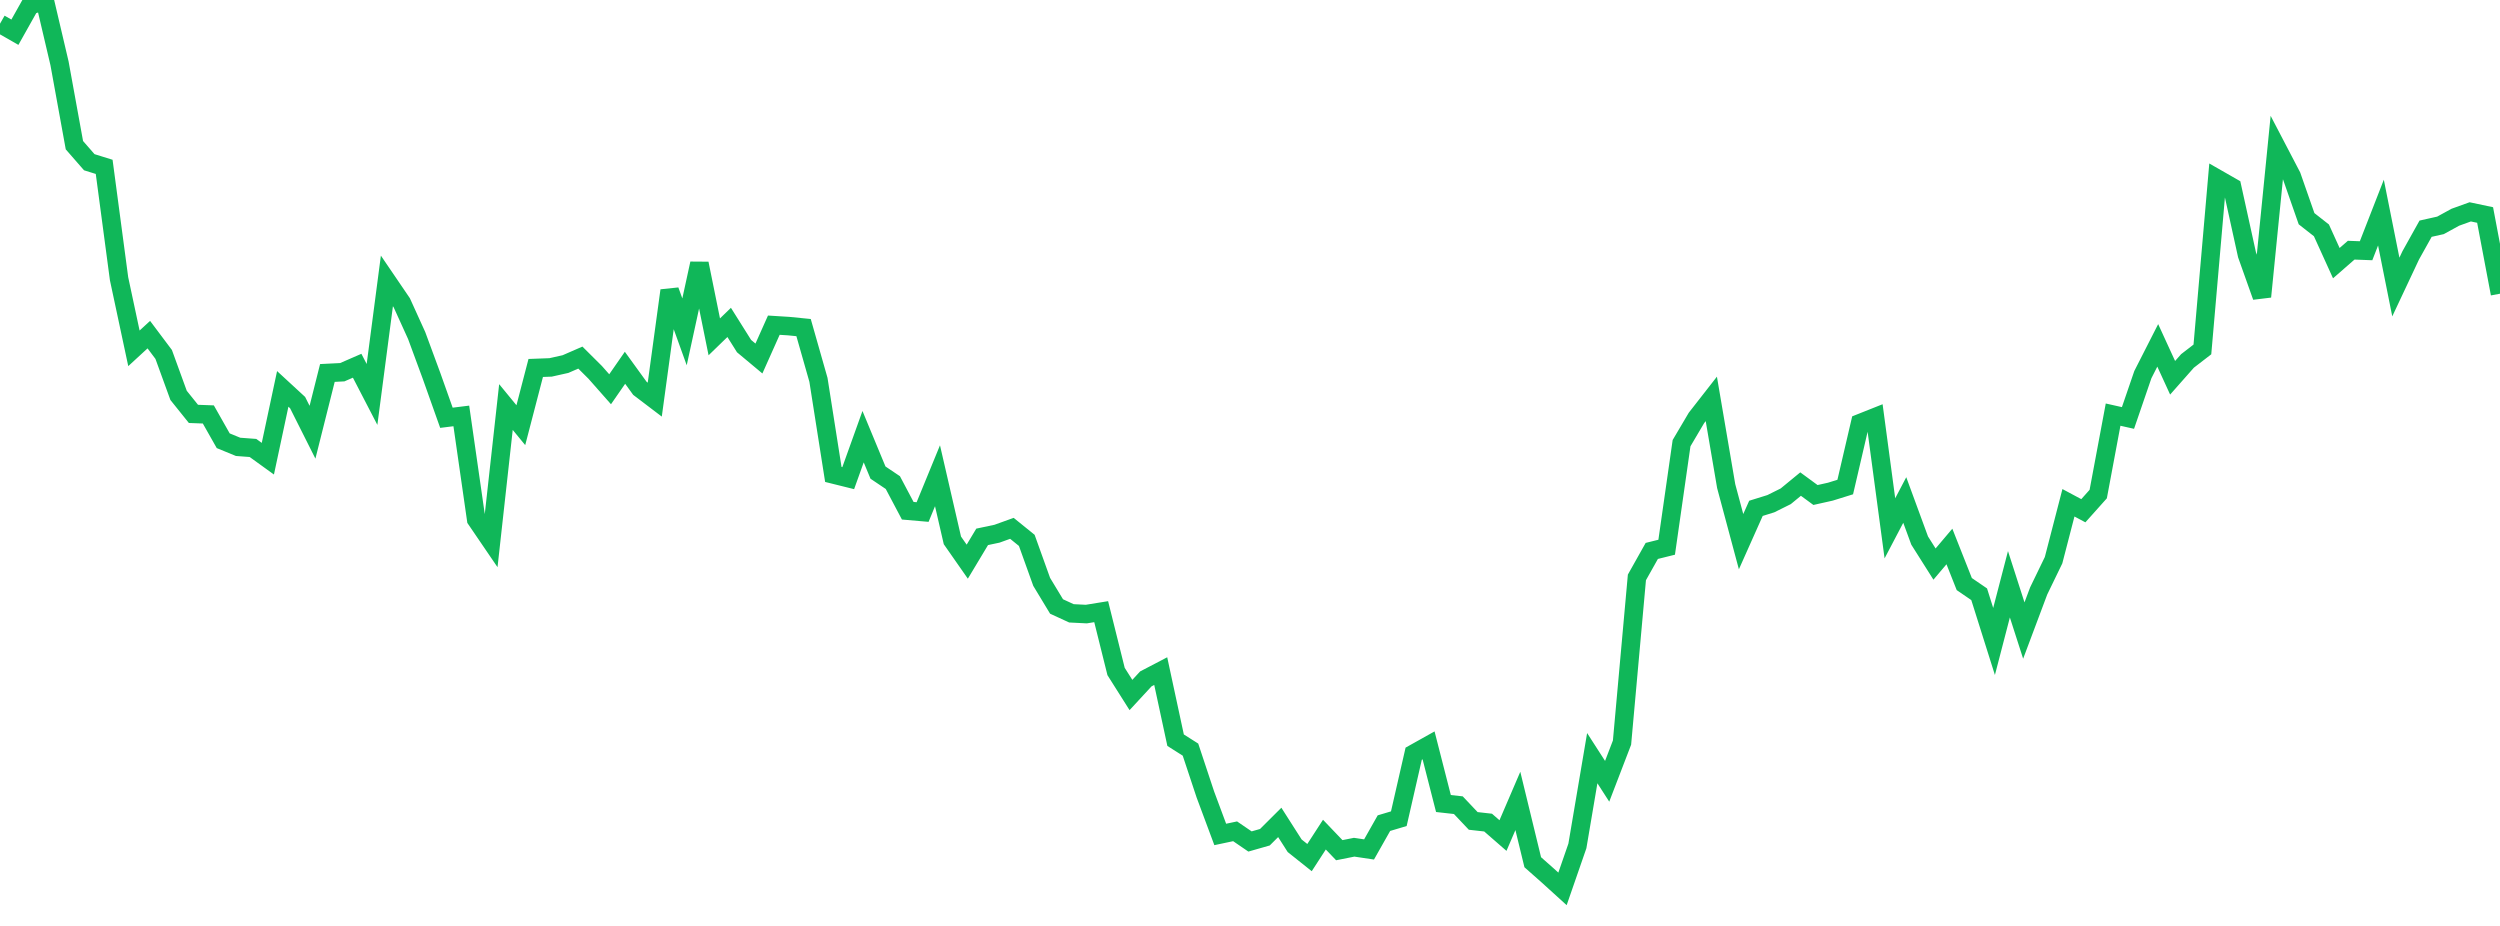 <?xml version="1.0" standalone="no"?>
<!DOCTYPE svg PUBLIC "-//W3C//DTD SVG 1.1//EN" "http://www.w3.org/Graphics/SVG/1.1/DTD/svg11.dtd">
<svg width="135" height="50" viewBox="0 0 135 50" preserveAspectRatio="none" class="sparkline" xmlns="http://www.w3.org/2000/svg"
xmlns:xlink="http://www.w3.org/1999/xlink"><path  class="sparkline--line" d="M 0 1.28 L 0 1.28 L 0.804 1.74 L 1.607 0.31 L 2.411 0 L 3.214 3.42 L 4.018 7.84 L 4.821 8.76 L 5.625 9.01 L 6.429 15.05 L 7.232 18.81 L 8.036 18.07 L 8.839 19.14 L 9.643 21.35 L 10.446 22.35 L 11.25 22.38 L 12.054 23.8 L 12.857 24.13 L 13.661 24.19 L 14.464 24.77 L 15.268 21 L 16.071 21.74 L 16.875 23.34 L 17.679 20.14 L 18.482 20.1 L 19.286 19.75 L 20.089 21.3 L 20.893 15.17 L 21.696 16.35 L 22.5 18.12 L 23.304 20.3 L 24.107 22.56 L 24.911 22.46 L 25.714 28.05 L 26.518 29.23 L 27.321 21.98 L 28.125 22.96 L 28.929 19.87 L 29.732 19.84 L 30.536 19.66 L 31.339 19.31 L 32.143 20.11 L 32.946 21.02 L 33.75 19.86 L 34.554 20.97 L 35.357 21.58 L 36.161 15.69 L 36.964 17.92 L 37.768 14.23 L 38.571 18.19 L 39.375 17.41 L 40.179 18.69 L 40.982 19.36 L 41.786 17.56 L 42.589 17.61 L 43.393 17.69 L 44.196 20.51 L 45 25.62 L 45.804 25.82 L 46.607 23.58 L 47.411 25.52 L 48.214 26.06 L 49.018 27.58 L 49.821 27.65 L 50.625 25.69 L 51.429 29.18 L 52.232 30.33 L 53.036 28.99 L 53.839 28.82 L 54.643 28.53 L 55.446 29.18 L 56.25 31.42 L 57.054 32.75 L 57.857 33.12 L 58.661 33.16 L 59.464 33.03 L 60.268 36.26 L 61.071 37.53 L 61.875 36.66 L 62.679 36.24 L 63.482 39.97 L 64.286 40.48 L 65.089 42.9 L 65.893 45.06 L 66.696 44.89 L 67.5 45.44 L 68.304 45.21 L 69.107 44.41 L 69.911 45.67 L 70.714 46.31 L 71.518 45.07 L 72.321 45.91 L 73.125 45.75 L 73.929 45.87 L 74.732 44.45 L 75.536 44.21 L 76.339 40.7 L 77.143 40.25 L 77.946 43.39 L 78.75 43.48 L 79.554 44.33 L 80.357 44.42 L 81.161 45.12 L 81.964 43.25 L 82.768 46.56 L 83.571 47.27 L 84.375 48 L 85.179 45.68 L 85.982 40.94 L 86.786 42.19 L 87.589 40.1 L 88.393 31.18 L 89.196 29.75 L 90 29.55 L 90.804 23.93 L 91.607 22.57 L 92.411 21.54 L 93.214 26.25 L 94.018 29.25 L 94.821 27.45 L 95.625 27.2 L 96.429 26.8 L 97.232 26.14 L 98.036 26.73 L 98.839 26.55 L 99.643 26.3 L 100.446 22.85 L 101.25 22.53 L 102.054 28.53 L 102.857 27 L 103.661 29.19 L 104.464 30.46 L 105.268 29.51 L 106.071 31.54 L 106.875 32.09 L 107.679 34.64 L 108.482 31.55 L 109.286 34.05 L 110.089 31.91 L 110.893 30.25 L 111.696 27.15 L 112.5 27.58 L 113.304 26.68 L 114.107 22.39 L 114.911 22.57 L 115.714 20.23 L 116.518 18.65 L 117.321 20.4 L 118.125 19.49 L 118.929 18.87 L 119.732 9.65 L 120.536 10.11 L 121.339 13.76 L 122.143 16.02 L 122.946 7.97 L 123.75 9.51 L 124.554 11.81 L 125.357 12.44 L 126.161 14.21 L 126.964 13.51 L 127.768 13.54 L 128.571 11.48 L 129.375 15.5 L 130.179 13.79 L 130.982 12.35 L 131.786 12.17 L 132.589 11.73 L 133.393 11.44 L 134.196 11.61 L 135 15.86" fill="none" stroke-width="1" stroke="#10b759"></path></svg>